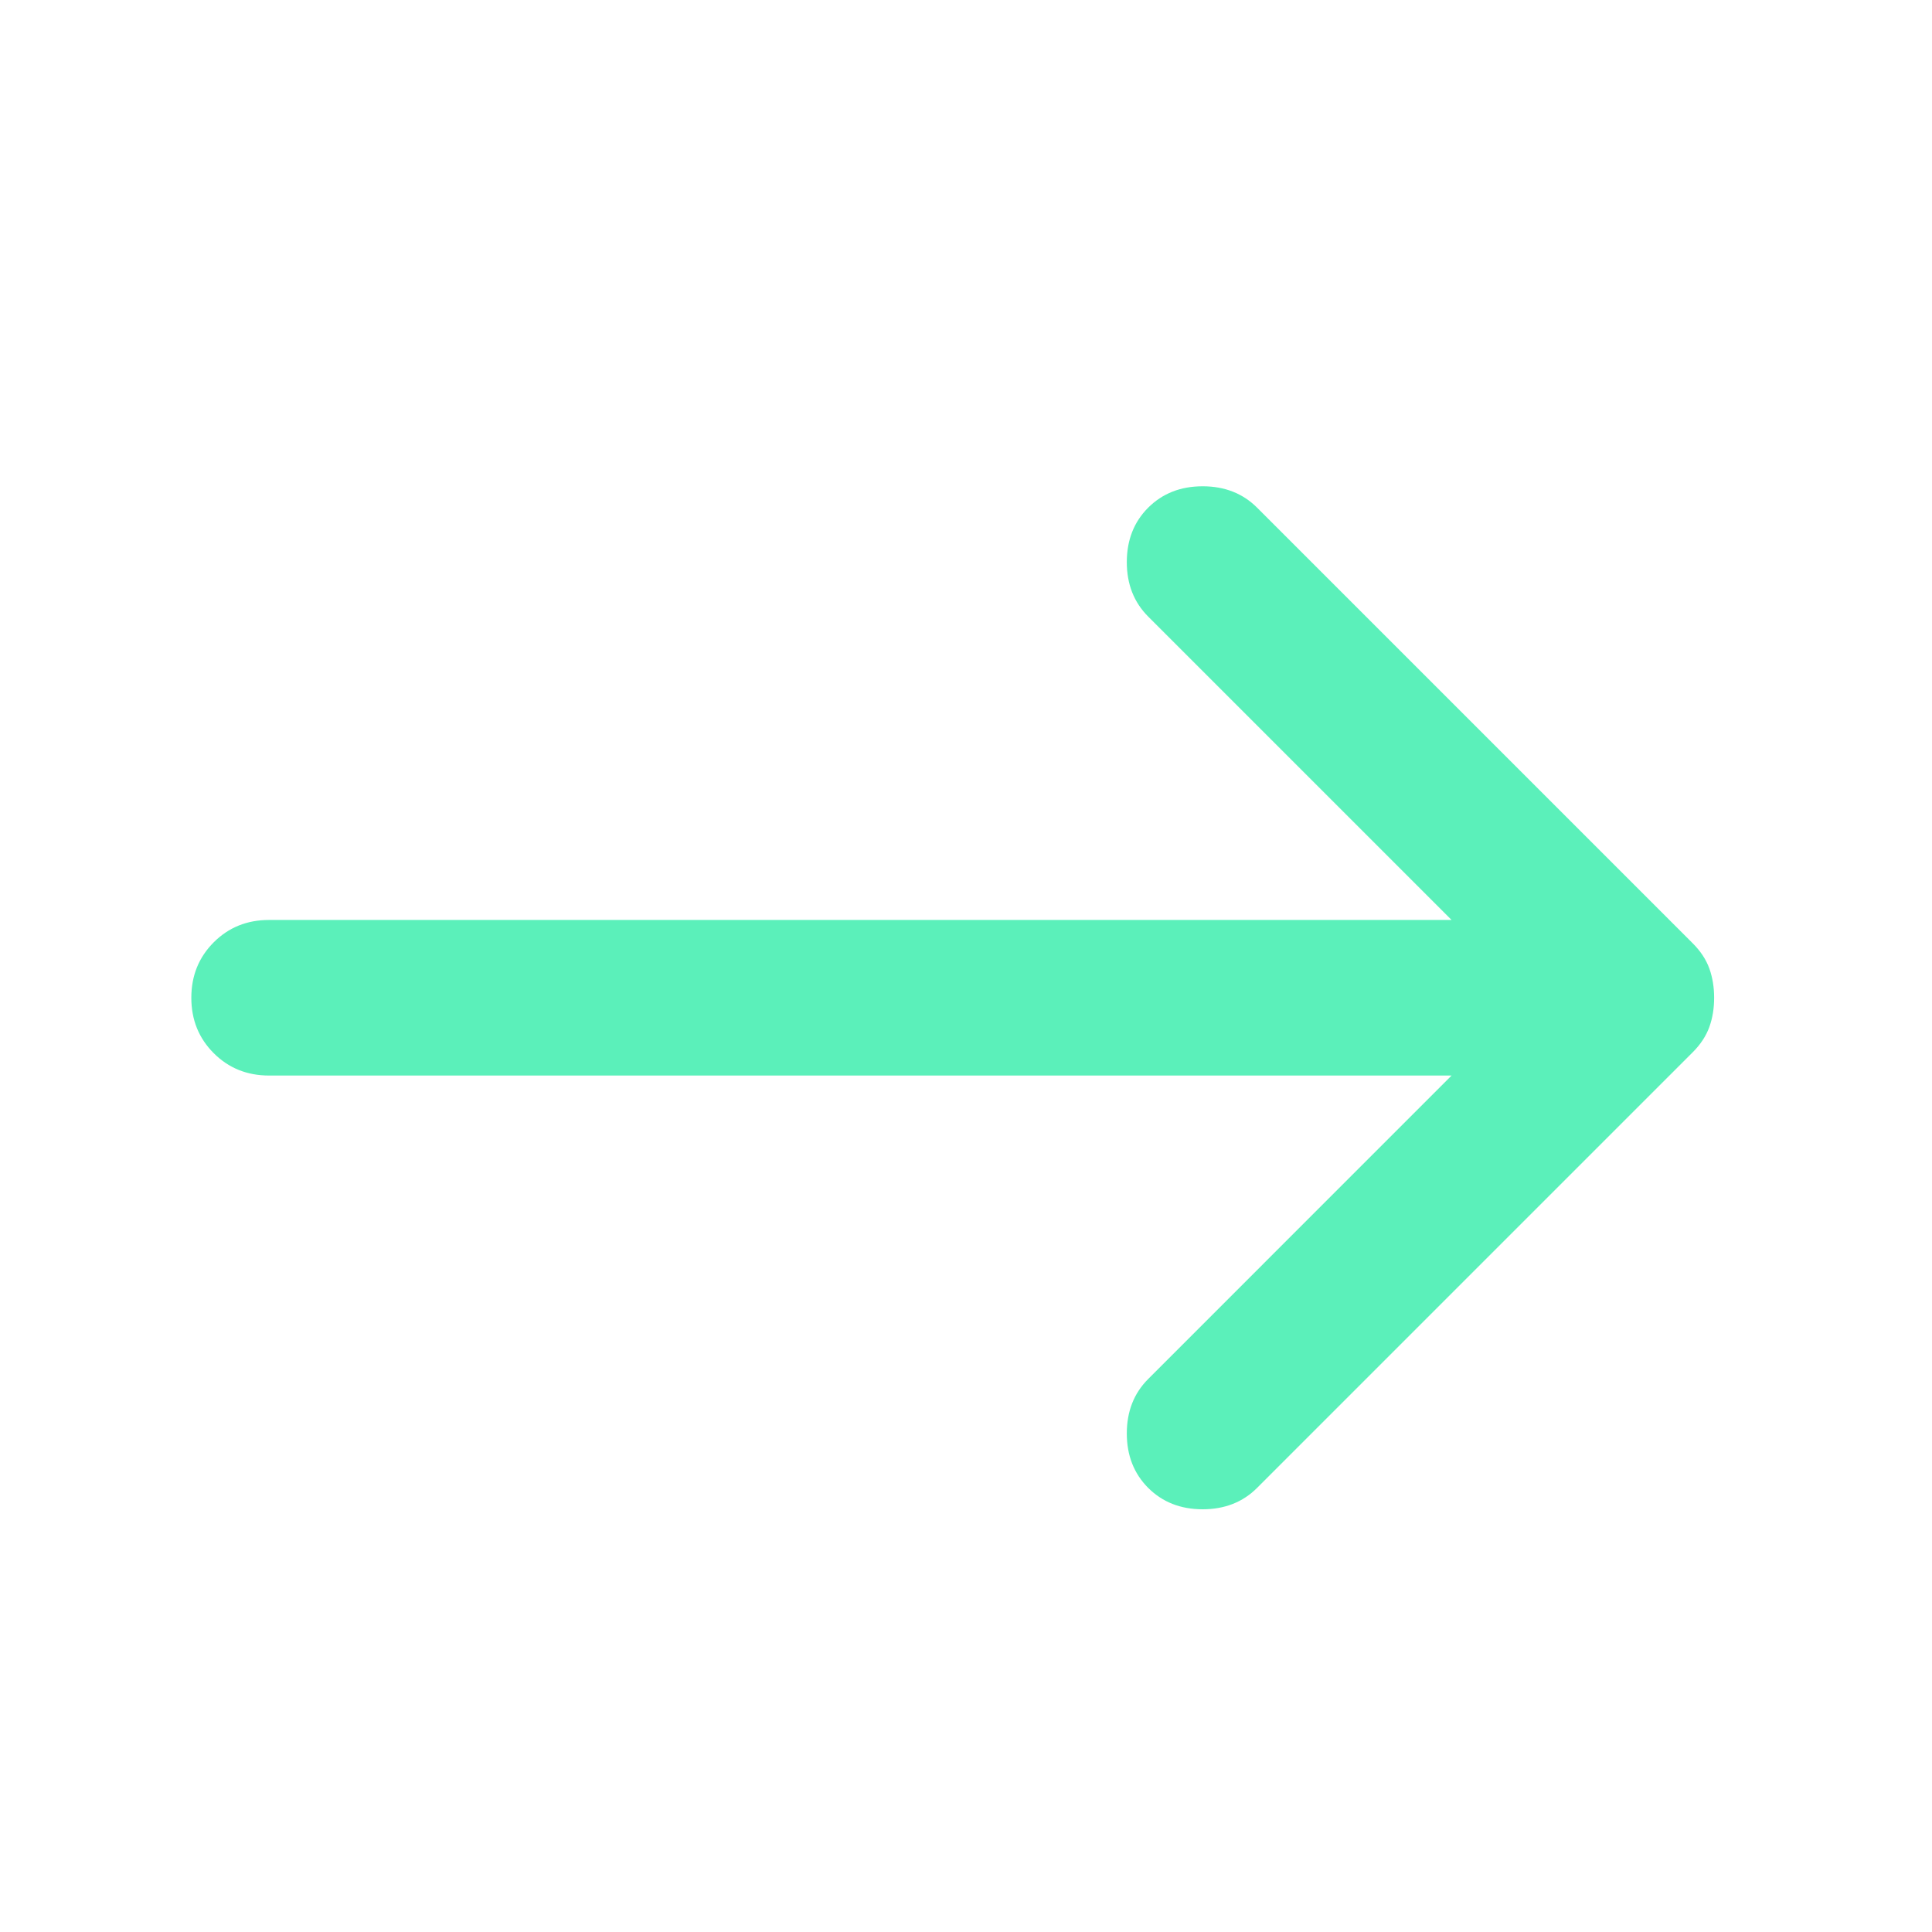 <svg width="30" height="30" viewBox="0 0 30 30" fill="none" xmlns="http://www.w3.org/2000/svg">
<mask id="mask0_349_10968" style="mask-type:alpha" maskUnits="userSpaceOnUse" x="0" y="0" width="30" height="30">
<rect x="0.555" y="0.996" width="28.992" height="28.992" fill="#D9D9D9"/>
</mask>
<g mask="url(#mask0_349_10968)">
<path d="M17.829 23.104C17.608 22.882 17.497 22.601 17.497 22.258C17.497 21.916 17.608 21.634 17.829 21.413L22.54 16.701H4.179C3.836 16.701 3.55 16.585 3.319 16.354C3.087 16.122 2.971 15.836 2.971 15.493C2.971 15.151 3.087 14.864 3.319 14.632C3.55 14.401 3.836 14.285 4.179 14.285H22.54L17.829 9.574C17.608 9.353 17.497 9.071 17.497 8.729C17.497 8.386 17.608 8.104 17.829 7.883C18.051 7.662 18.332 7.551 18.675 7.551C19.017 7.551 19.299 7.662 19.52 7.883L26.285 14.648C26.406 14.769 26.492 14.899 26.543 15.04C26.593 15.181 26.617 15.332 26.617 15.493C26.617 15.655 26.593 15.806 26.543 15.946C26.492 16.087 26.406 16.218 26.285 16.339L19.52 23.104C19.299 23.325 19.017 23.436 18.675 23.436C18.332 23.436 18.051 23.325 17.829 23.104Z" fill="#5BF0BA"/>
</g>
</svg>
